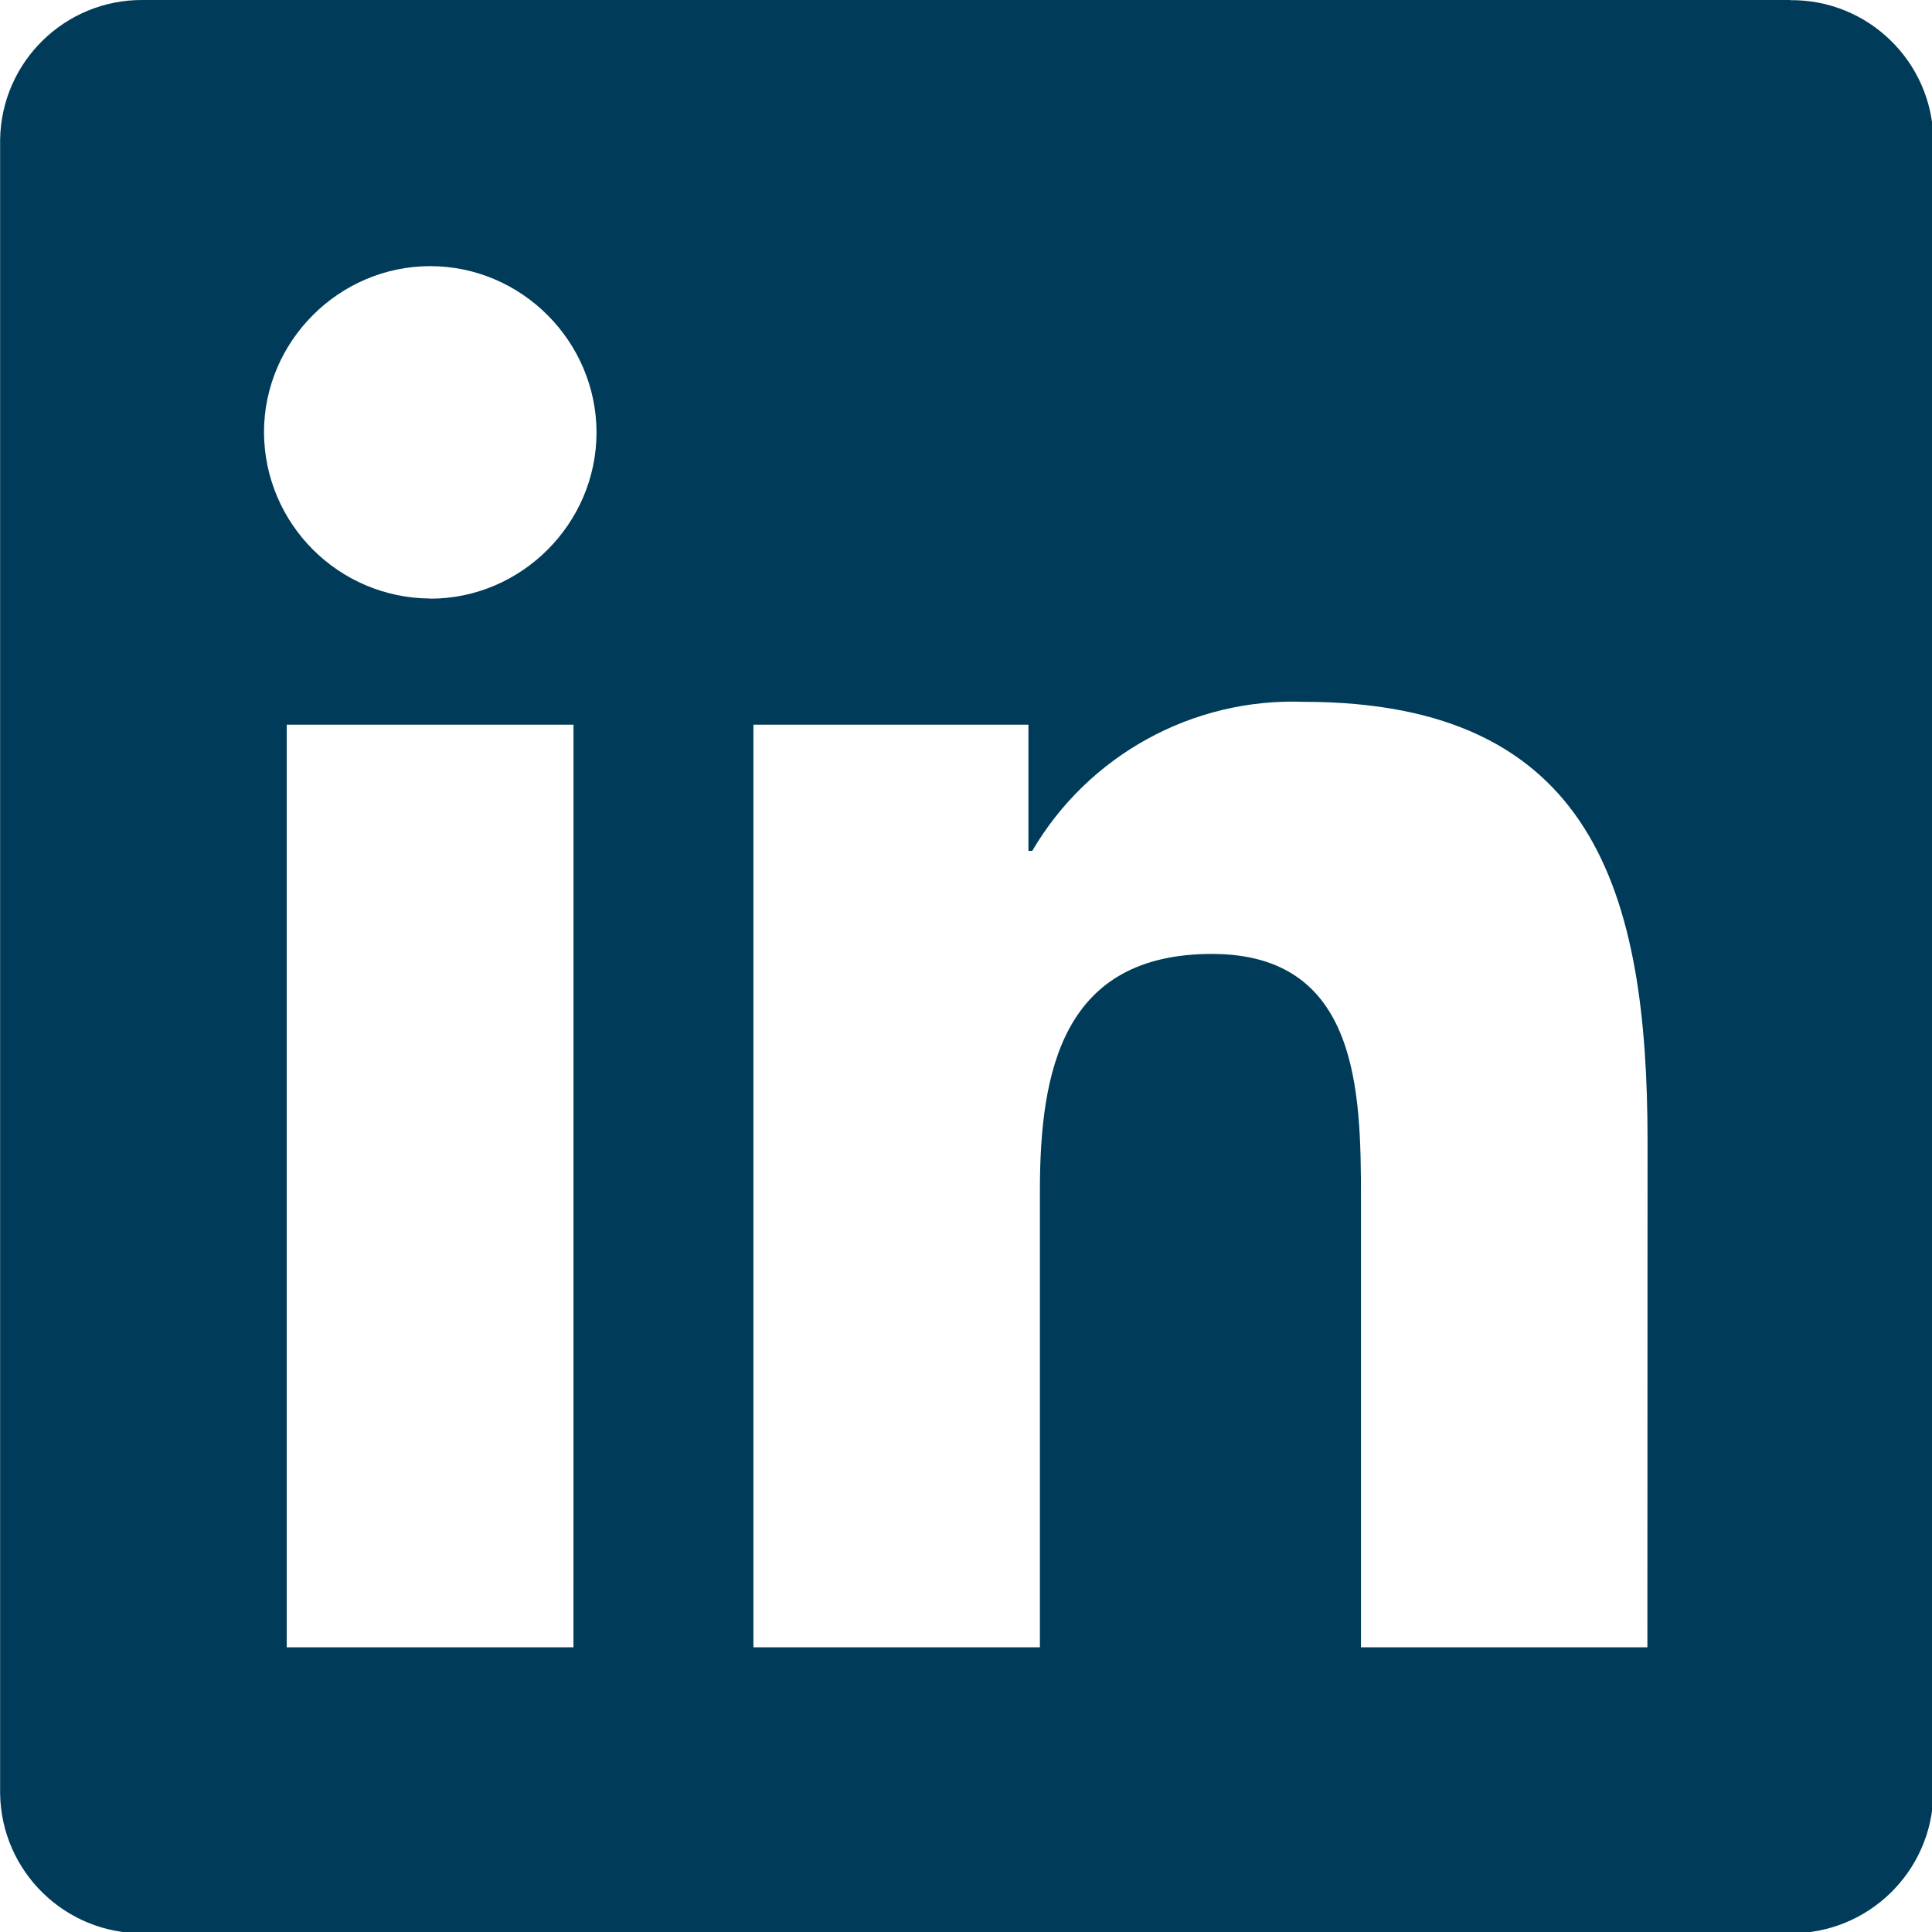 <?xml version="1.0" encoding="UTF-8" standalone="no"?>
<!-- Created with Inkscape (http://www.inkscape.org/) -->

<svg
   width="16.477mm"
   height="16.478mm"
   viewBox="0 0 16.477 16.478"
   version="1.1"
   id="svg1"
   inkscape:version="1.3 (1:1.3+202307231459+0e150ed6c4)"
   sodipodi:docname="linkedinicon.svg"
   xmlns:inkscape="http://www.inkscape.org/namespaces/inkscape"
   xmlns:sodipodi="http://sodipodi.sourceforge.net/DTD/sodipodi-0.dtd"
   xmlns="http://www.w3.org/2000/svg"
   xmlns:svg="http://www.w3.org/2000/svg">
  <sodipodi:namedview
     id="namedview1"
     pagecolor="#ffffff"
     bordercolor="#666666"
     borderopacity="1.0"
     inkscape:showpageshadow="2"
     inkscape:pageopacity="0.0"
     inkscape:pagecheckerboard="0"
     inkscape:deskcolor="#d1d1d1"
     inkscape:document-units="mm"
     inkscape:zoom="1.0645693"
     inkscape:cx="-234.83675"
     inkscape:cy="402.5102"
     inkscape:window-width="3440"
     inkscape:window-height="1391"
     inkscape:window-x="0"
     inkscape:window-y="0"
     inkscape:window-maximized="1"
     inkscape:current-layer="layer1" />
  <defs
     id="defs1">
    <clipPath
       clipPathUnits="userSpaceOnUse"
       id="clipPath122">
      <path
         d="M 0,0 H 7680 V 8428 H 0 Z"
         transform="matrix(0.25,0,0,0.25,-241.633,-916.746)"
         clip-rule="evenodd"
         id="path122" />
    </clipPath>
  </defs>
  <g
     inkscape:label="Layer 1"
     inkscape:groupmode="layer"
     id="layer1"
     transform="translate(-166.952,-42.069)">
    <path
       id="path121"
       d="M 41.799,41.799 H 34.878 V 30.959 c 0,-2.584 -0.047,-5.912 -3.6,-5.912 -3.604,0 -4.157,2.818 -4.157,5.722 V 41.799 H 20.2 V 19.508 h 6.644 v 3.048 h 0.093 c 1.355,-2.312 3.877,-3.698 6.555,-3.6 7.014,0 8.31,4.612 8.31,10.618 l -0.004,12.222 v 0.004 z M 12.392,16.46 c -2.213,-0.011 -4.004,-1.8 -4.017,-4.013 2.9e-6,-2.203 1.814,-4.017 4.017,-4.017 2.203,0 4.013,1.814 4.017,4.017 0,2.203 -1.814,4.017 -4.017,4.017 v -0.004 z m 3.46,25.339 H 8.924 V 19.508 H 15.853 Z M 45.244,2 H 5.445 C 3.567,1.989 2.03,3.493 2,5.371 V 45.337 c 0.03,1.878 1.567,3.382 3.445,3.371 h 39.803 c 1.883,0.015 3.426,-1.488 3.46,-3.371 V 5.367 C 48.674,3.486 47.129,1.984 45.248,2.004 l -0.004,-0.004 z"
       style="fill:#003c59;fill-opacity:1;fill-rule:nonzero;stroke:none"
       transform="matrix(0.353,0,0,0.353,166.247,41.363)"
       clip-path="url(#clipPath122)" />
  </g>
</svg>
